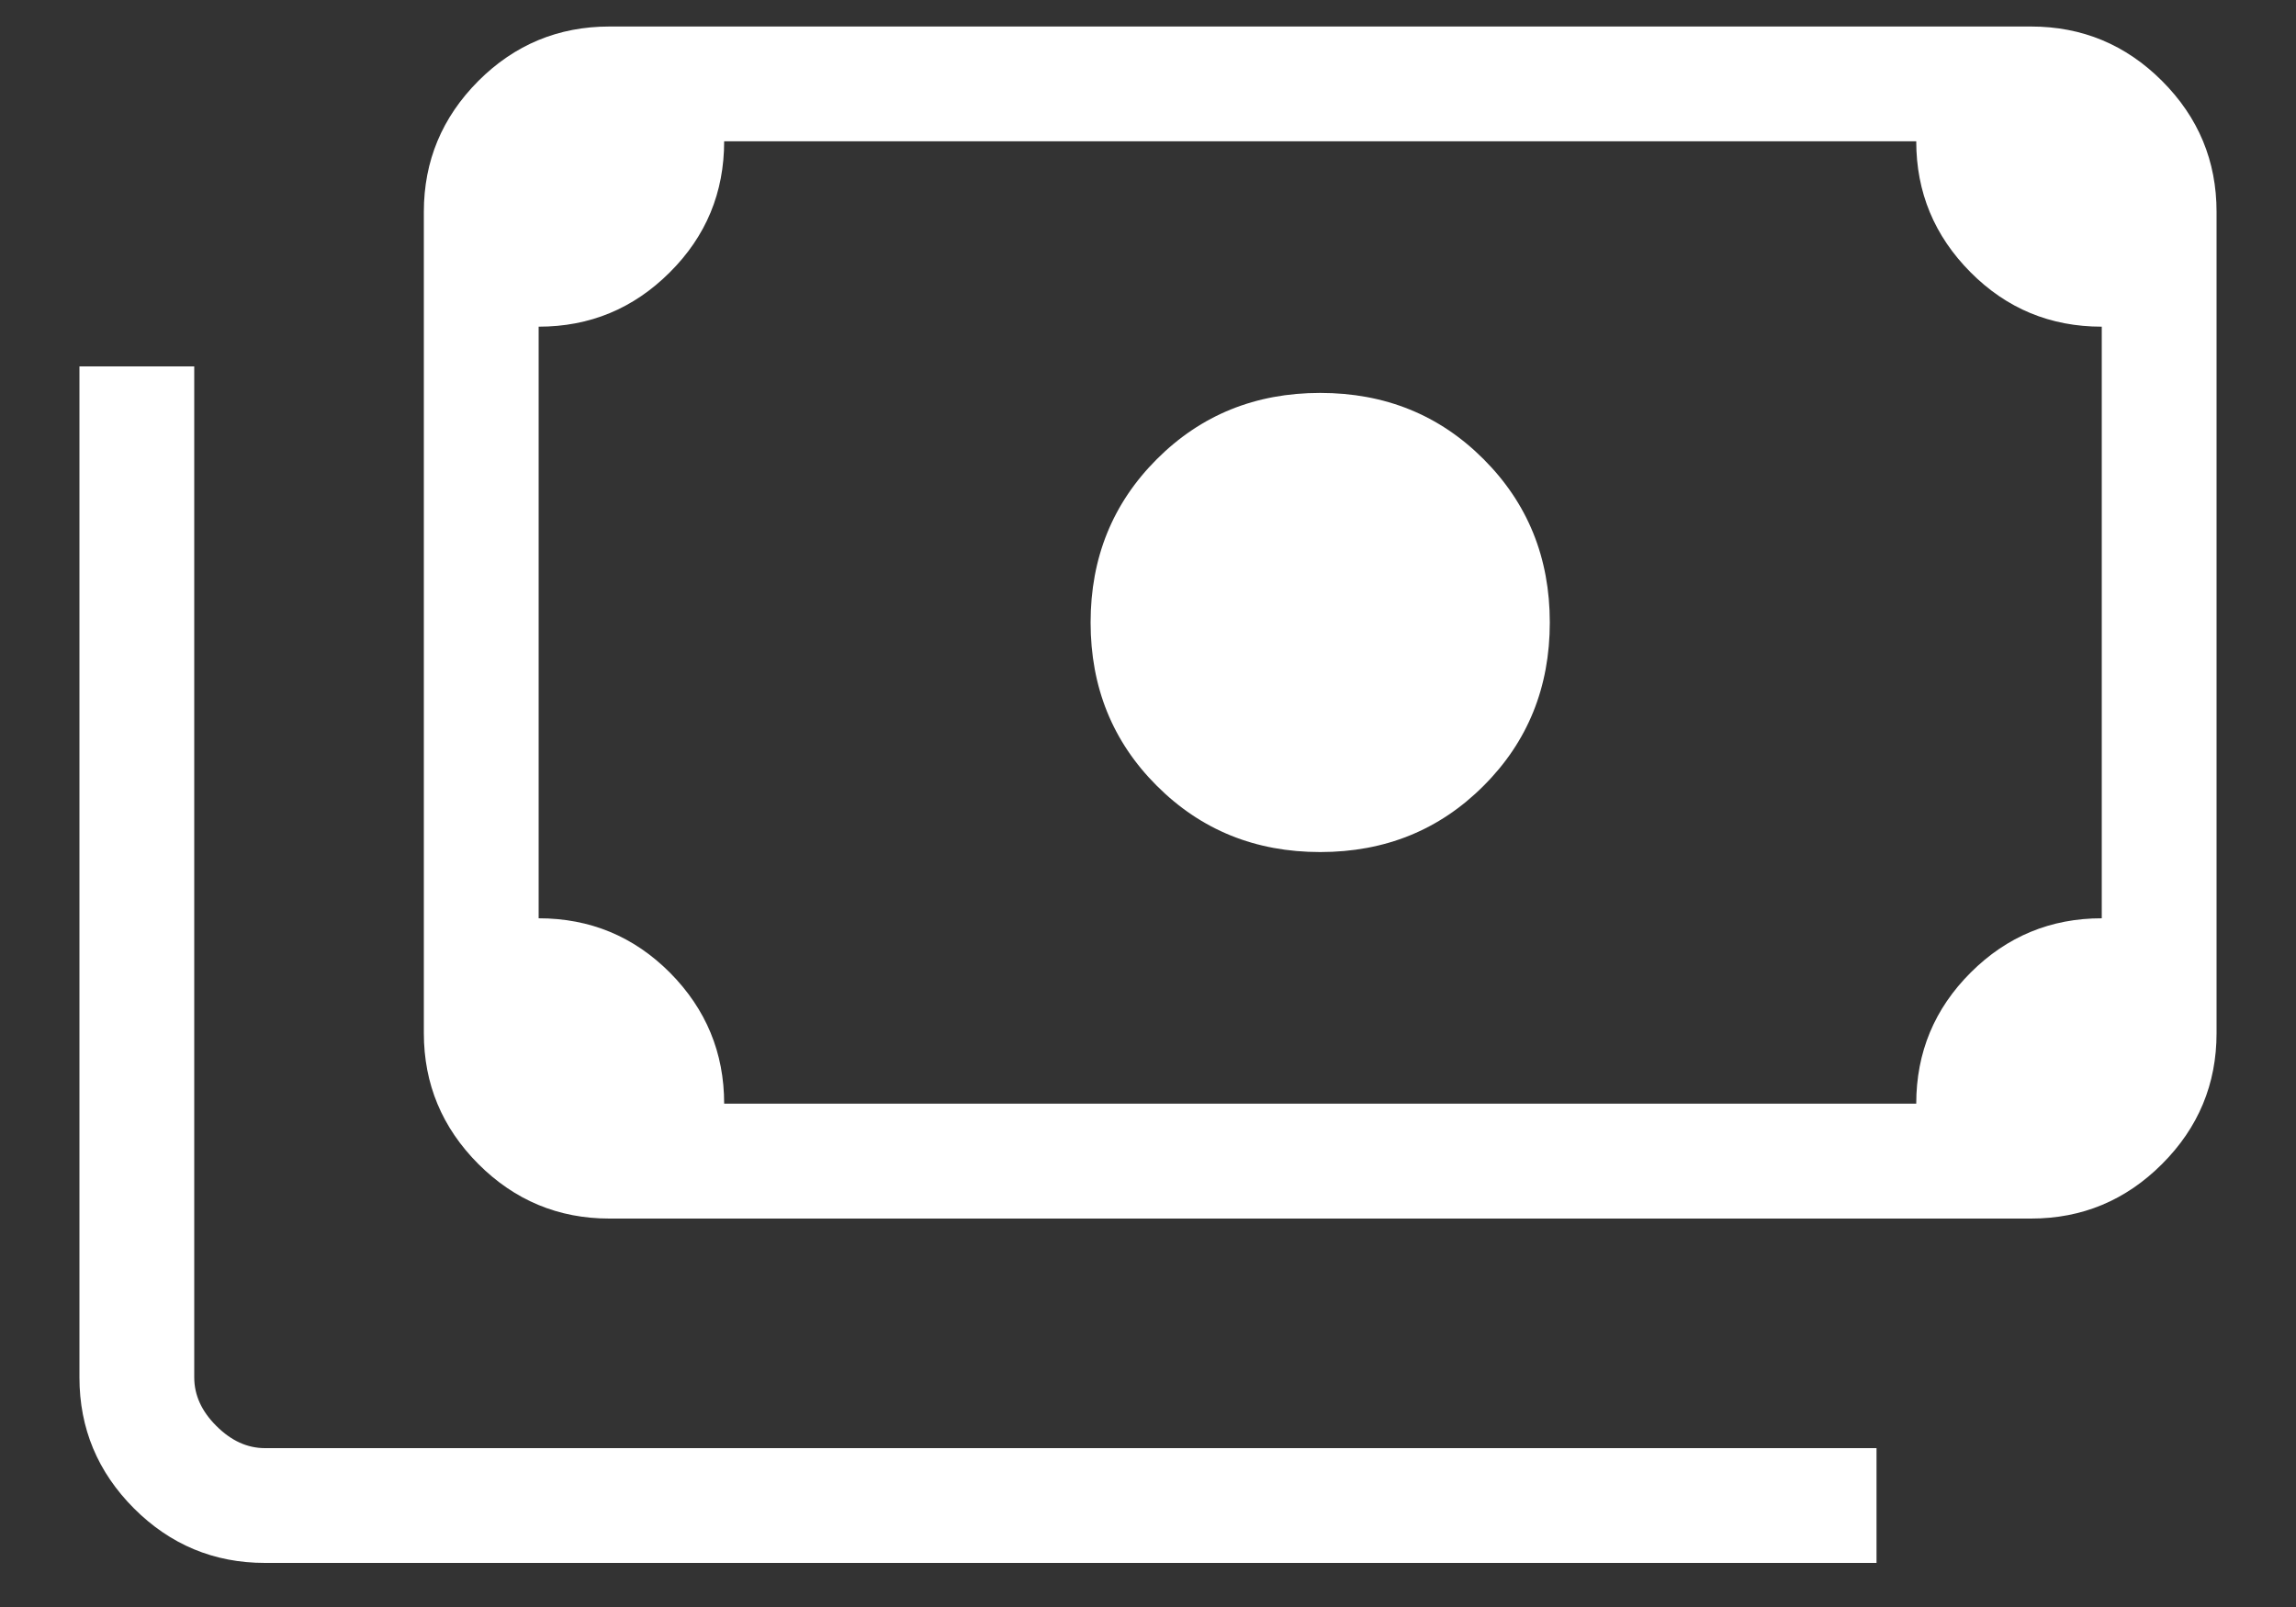 <svg width="20" height="14" viewBox="0 0 20 14" fill="none" xmlns="http://www.w3.org/2000/svg">
<rect x="0" y="0" width="20" height="14" fill="#333333" stroke="none"/>
<path d="M11.5 7.423C10.936 7.423 10.462 7.231 10.077 6.846C9.692 6.462 9.5 5.987 9.5 5.423C9.5 4.859 9.692 4.385 10.077 4C10.462 3.615 10.936 3.423 11.5 3.423C12.064 3.423 12.539 3.615 12.923 4C13.308 4.385 13.5 4.859 13.5 5.423C13.5 5.987 13.308 6.462 12.923 6.846C12.539 7.231 12.064 7.423 11.5 7.423ZM5.308 10.616C4.864 10.616 4.483 10.457 4.167 10.141C3.851 9.824 3.692 9.444 3.692 9V1.846C3.692 1.402 3.851 1.022 4.167 0.705C4.483 0.389 4.864 0.231 5.308 0.231H17.692C18.137 0.231 18.517 0.389 18.833 0.705C19.15 1.022 19.308 1.402 19.308 1.846V9C19.308 9.444 19.15 9.824 18.833 10.141C18.517 10.457 18.137 10.616 17.692 10.616H5.308ZM6.308 9.615H16.692C16.692 9.168 16.851 8.787 17.167 8.472C17.483 8.157 17.864 8 18.308 8V2.846C17.86 2.846 17.479 2.688 17.165 2.372C16.85 2.055 16.692 1.675 16.692 1.231H6.308C6.308 1.678 6.15 2.059 5.833 2.374C5.517 2.689 5.137 2.846 4.692 2.846V8C5.14 8 5.521 8.158 5.836 8.474C6.15 8.791 6.308 9.171 6.308 9.615ZM16.346 13.616H2.308C1.864 13.616 1.483 13.457 1.167 13.141C0.851 12.824 0.692 12.444 0.692 12V3.192H1.692V12C1.692 12.154 1.756 12.295 1.885 12.423C2.013 12.551 2.154 12.616 2.308 12.616H16.346V13.616ZM5.308 9.615H4.692V1.231H5.308C5.141 1.231 4.997 1.292 4.875 1.413C4.753 1.535 4.692 1.68 4.692 1.846V9C4.692 9.167 4.753 9.311 4.875 9.433C4.997 9.555 5.141 9.615 5.308 9.615Z" fill="white"/>
</svg>
